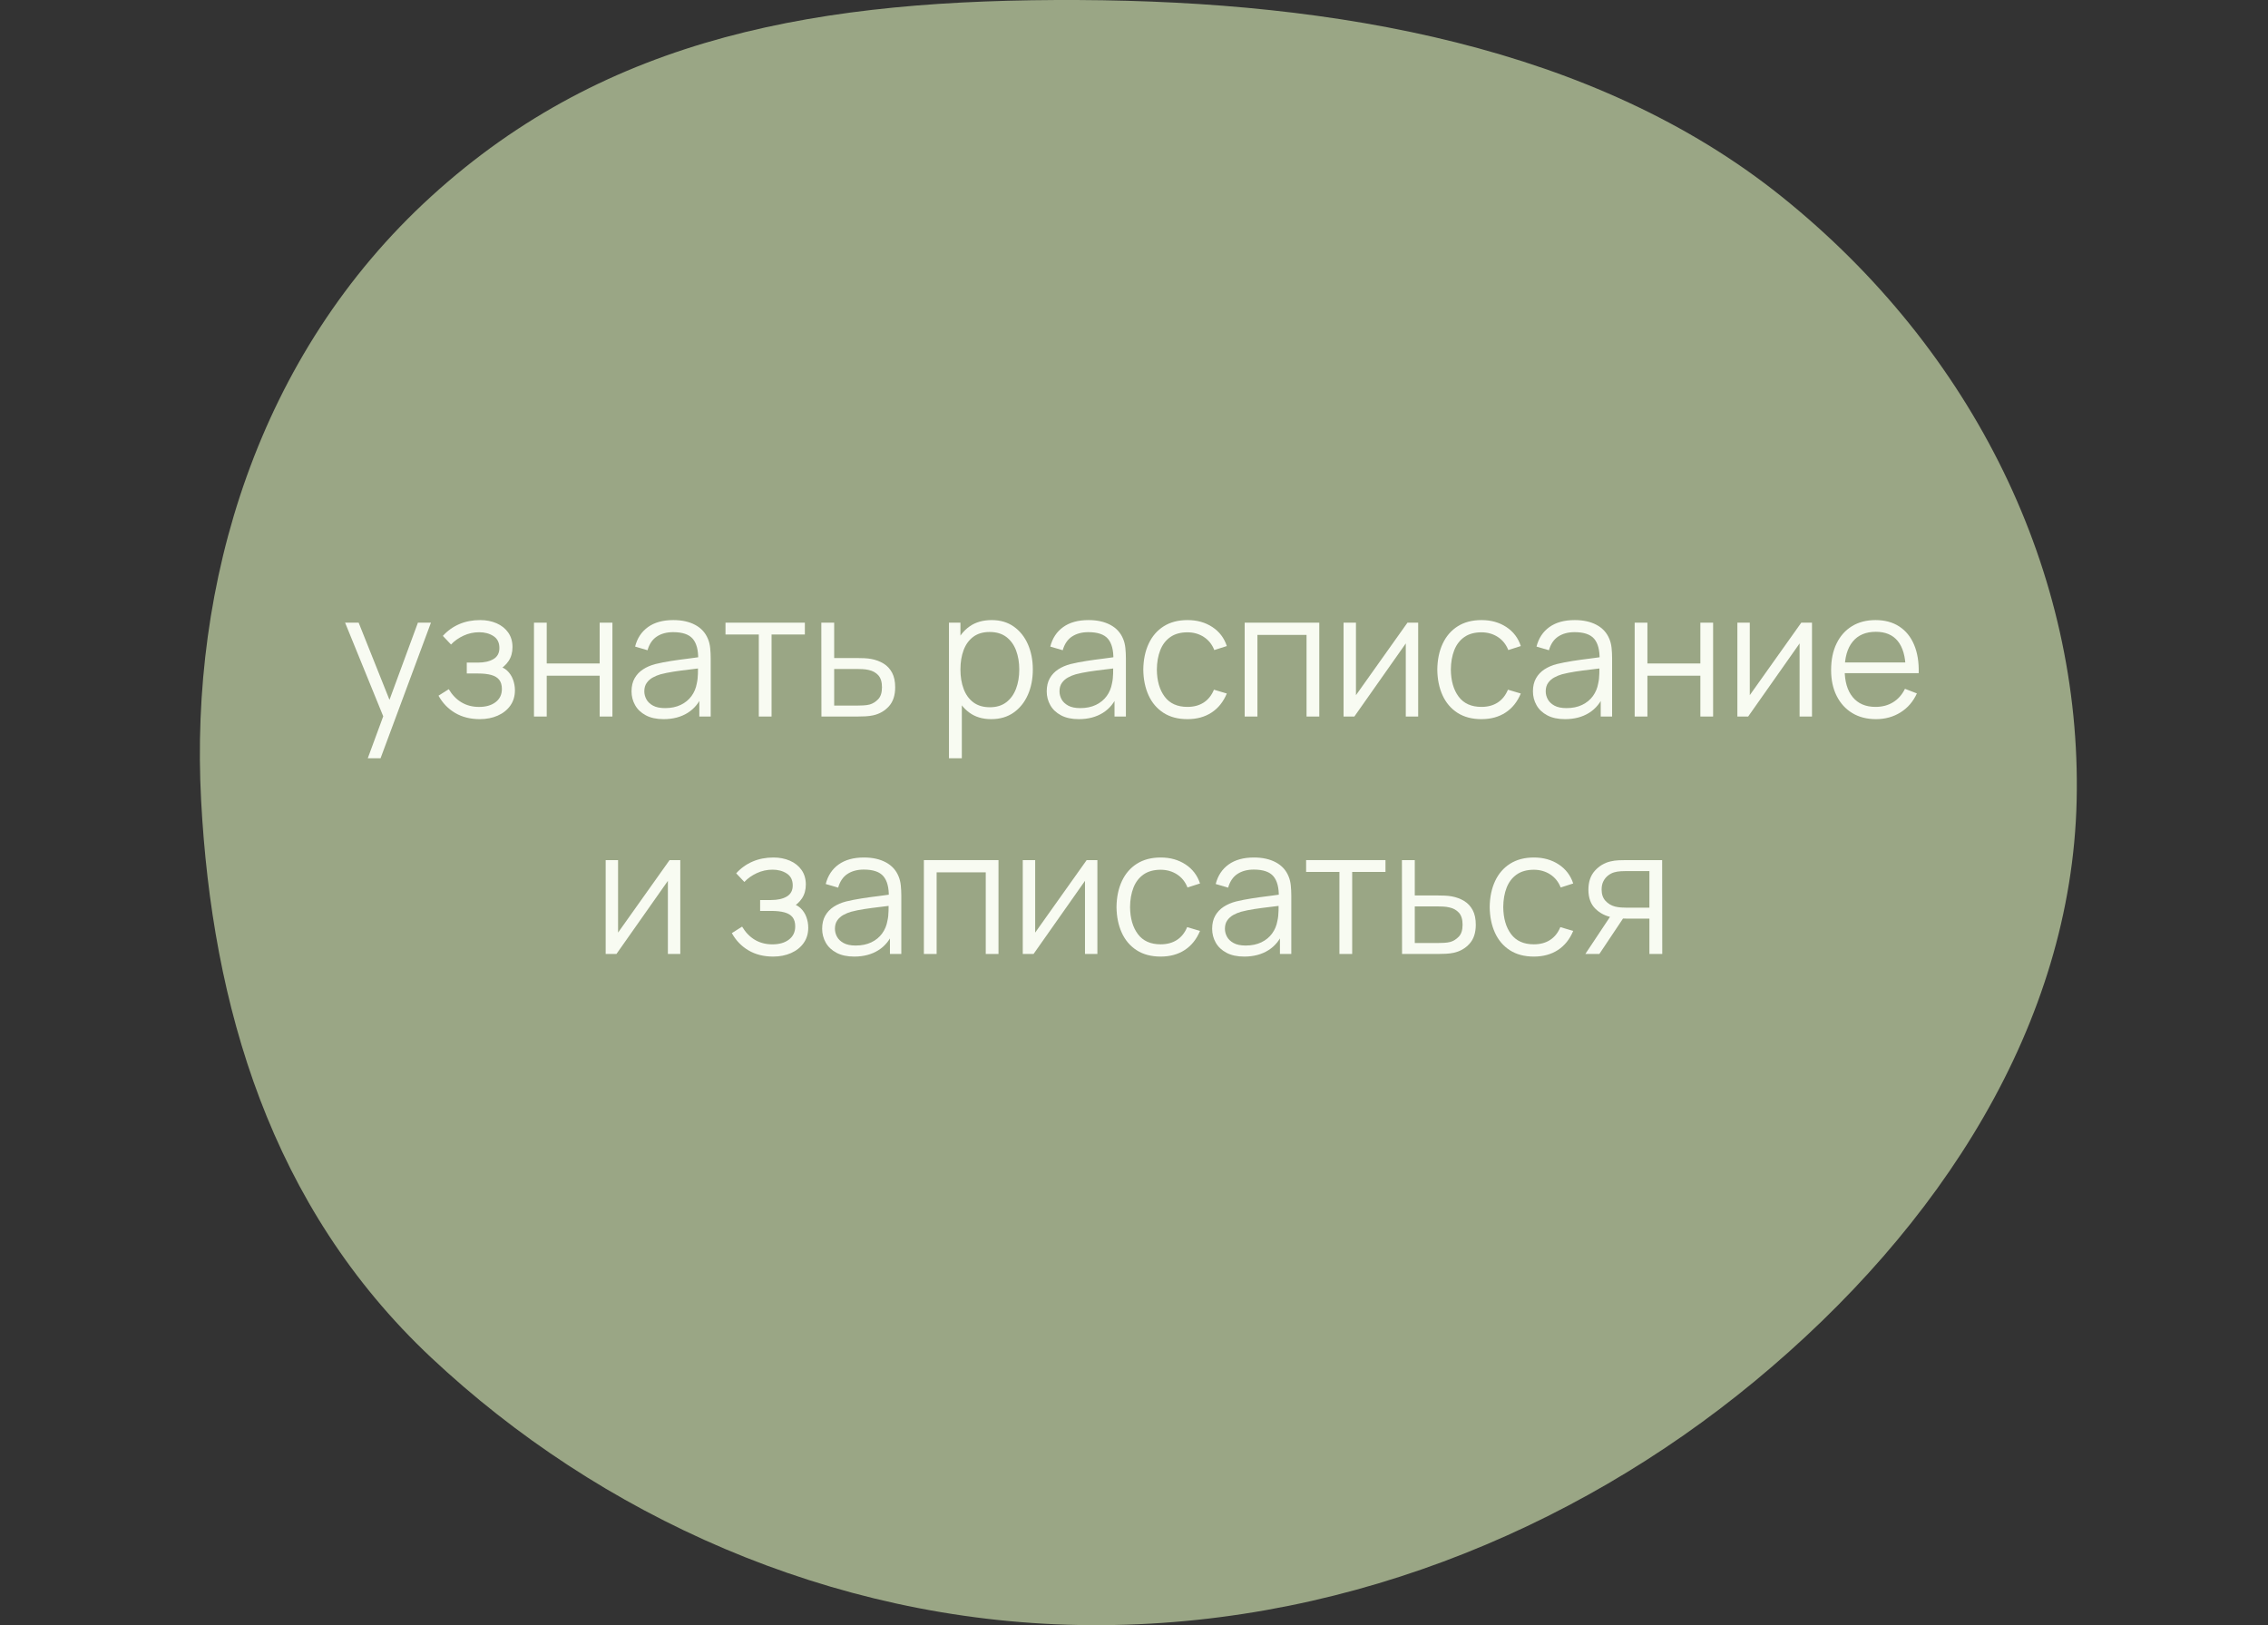 <?xml version="1.0" encoding="UTF-8" standalone="no"?> <svg xmlns="http://www.w3.org/2000/svg" xmlns:xlink="http://www.w3.org/1999/xlink" height="100%" stroke-miterlimit="10" style="fill-rule:nonzero;clip-rule:evenodd;stroke-linecap:round;stroke-linejoin:round;" version="1.1" viewBox="0 0 261 187" width="100%" xml:space="preserve"><rect x="0" y="0" width="261" height="187" fill="#333333" stroke="none"/> <defs></defs> <clipPath id="ArtboardFrame"> <rect height="187" width="261" x="0" y="0"></rect> </clipPath> <g clip-path="url(#ArtboardFrame)" id="Без-названия"> <path d="M124.175 0.003C153.633 0.143 183.48 5.332 205.017 22.61C227.231 40.432 239.573 65.99 238.98 92.106C238.397 117.757 223.435 141.159 201.92 158.94C180.858 176.346 153.384 187.507 124.175 186.982C95.519 186.468 68.966 174.379 49.612 156.204C31.1 138.819 24.402 115.651 23.145 92.106C21.81 67.115 29.646 40.812 49.612 22.61C69.961 4.06 94.516-0.137 124.175 0.003Z" fill="#9aa685" fill-rule="evenodd" opacity="1" stroke="none"></path> <g fill="#f8fbf2" opacity="1" stroke="none"> <path d="M42.324 87.249L44.413 81.579L44.444 83.258L39.714 71.648L41.273 71.648L45.154 81.359L44.514 81.359L48.093 71.648L49.593 71.648L43.794 87.249L42.324 87.249Z"></path> <path d="M55.217 82.749C54.13 82.749 53.183 82.51 52.375 82.034C51.567 81.557 50.93 80.895 50.463 80.049L51.643 79.302C52.037 79.964 52.526 80.47 53.112 80.819C53.697 81.168 54.37 81.342 55.13 81.342C55.923 81.342 56.56 81.157 57.038 80.789C57.517 80.42 57.757 79.915 57.757 79.275C57.757 78.835 57.655 78.485 57.452 78.225C57.248 77.965 56.942 77.778 56.532 77.665C56.122 77.552 55.61 77.495 54.997 77.495L53.717 77.495L53.717 76.242L54.983 76.242C55.73 76.242 56.331 76.107 56.787 75.837C57.242 75.567 57.47 75.142 57.47 74.562C57.47 73.944 57.242 73.487 56.787 73.192C56.331 72.896 55.786 72.749 55.15 72.749C54.51 72.749 53.906 72.881 53.337 73.145C52.768 73.41 52.29 73.748 51.903 74.162L50.963 73.168C51.501 72.575 52.132 72.124 52.855 71.814C53.578 71.504 54.379 71.349 55.257 71.349C55.95 71.349 56.578 71.471 57.142 71.715C57.705 71.96 58.152 72.315 58.482 72.78C58.812 73.246 58.977 73.806 58.977 74.462C58.977 75.075 58.829 75.605 58.533 76.052C58.238 76.498 57.821 76.868 57.283 77.162L57.197 76.609C57.668 76.693 58.056 76.879 58.362 77.167C58.667 77.455 58.893 77.799 59.038 78.198C59.184 78.599 59.257 79.006 59.257 79.422C59.257 80.106 59.079 80.697 58.724 81.195C58.368 81.693 57.885 82.076 57.273 82.345C56.662 82.614 55.977 82.749 55.217 82.749Z"></path> <path d="M61.45 82.448L61.45 71.648L62.917 71.648L62.917 76.342L69.01 76.342L69.01 71.648L70.477 71.648L70.477 82.448L69.01 82.448L69.01 77.749L62.917 77.749L62.917 82.448L61.45 82.448Z"></path> <path d="M76.367 82.749C75.553 82.749 74.872 82.602 74.322 82.308C73.772 82.015 73.36 81.625 73.087 81.138C72.813 80.652 72.677 80.122 72.677 79.549C72.677 78.962 72.795 78.46 73.032 78.043C73.268 77.627 73.592 77.285 74.002 77.019C74.412 76.752 74.887 76.549 75.427 76.409C75.973 76.275 76.578 76.157 77.242 76.053C77.905 75.95 78.555 75.86 79.192 75.784C79.828 75.707 80.387 75.632 80.867 75.558L80.347 75.879C80.367 74.812 80.16 74.022 79.727 73.508C79.293 72.995 78.54 72.739 77.467 72.739C76.727 72.739 76.102 72.905 75.592 73.239C75.082 73.572 74.723 74.099 74.517 74.819L73.087 74.398C73.333 73.432 73.83 72.682 74.577 72.148C75.323 71.615 76.293 71.349 77.487 71.349C78.473 71.349 79.312 71.534 80.002 71.903C80.692 72.273 81.18 72.808 81.467 73.508C81.6 73.822 81.687 74.172 81.727 74.558C81.767 74.945 81.787 75.338 81.787 75.739L81.787 82.448L80.477 82.448L80.477 79.739L80.857 79.898C80.49 80.825 79.92 81.532 79.147 82.019C78.373 82.505 77.447 82.749 76.367 82.749ZM76.537 81.478C77.223 81.478 77.823 81.355 78.337 81.109C78.85 80.862 79.263 80.523 79.577 80.094C79.89 79.663 80.093 79.178 80.187 78.638C80.267 78.292 80.31 77.91 80.317 77.493C80.323 77.077 80.327 76.765 80.327 76.558L80.887 76.849C80.387 76.915 79.845 76.982 79.262 77.049C78.678 77.115 78.105 77.192 77.542 77.278C76.978 77.365 76.47 77.469 76.017 77.588C75.71 77.675 75.413 77.797 75.127 77.954C74.84 78.11 74.605 78.319 74.422 78.579C74.238 78.838 74.147 79.162 74.147 79.549C74.147 79.862 74.225 80.165 74.382 80.459C74.538 80.752 74.792 80.995 75.142 81.189C75.492 81.382 75.957 81.478 76.537 81.478Z"></path> <path d="M87.323 82.448L87.323 73.008L83.49 73.008L83.49 71.648L92.623 71.648L92.623 73.008L88.79 73.008L88.79 82.448L87.323 82.448Z"></path> <path d="M94.53 82.448L94.517 71.648L95.997 71.648L95.997 75.715L98.523 75.715C98.837 75.715 99.144 75.722 99.447 75.735C99.749 75.749 100.019 75.777 100.257 75.822C100.788 75.922 101.261 76.098 101.677 76.352C102.092 76.605 102.419 76.955 102.658 77.4C102.897 77.846 103.017 78.406 103.017 79.082C103.017 80.006 102.777 80.735 102.298 81.267C101.82 81.799 101.217 82.146 100.49 82.308C100.217 82.368 99.92 82.407 99.6 82.424C99.28 82.44 98.966 82.448 98.657 82.448L94.53 82.448ZM95.997 81.189L98.597 81.189C98.819 81.189 99.07 81.182 99.35 81.168C99.63 81.155 99.877 81.12 100.09 81.062C100.446 80.96 100.769 80.757 101.06 80.455C101.351 80.153 101.497 79.695 101.497 79.082C101.497 78.475 101.357 78.016 101.077 77.704C100.797 77.391 100.423 77.186 99.957 77.088C99.746 77.04 99.521 77.008 99.283 76.995C99.046 76.982 98.817 76.975 98.597 76.975L95.997 76.975L95.997 81.189Z"></path> <path d="M114.067 82.749C113.073 82.749 112.233 82.497 111.547 81.993C110.86 81.49 110.34 80.807 109.987 79.944C109.633 79.08 109.457 78.112 109.457 77.038C109.457 75.945 109.635 74.97 109.992 74.114C110.348 73.257 110.873 72.582 111.567 72.088C112.26 71.595 113.113 71.349 114.127 71.349C115.113 71.349 115.96 71.599 116.667 72.099C117.373 72.599 117.915 73.278 118.292 74.138C118.668 74.999 118.857 75.965 118.857 77.038C118.857 78.118 118.667 79.088 118.287 79.948C117.907 80.808 117.36 81.49 116.647 81.993C115.933 82.497 115.073 82.749 114.067 82.749ZM109.207 87.249L109.207 71.648L110.527 71.648L110.527 79.778L110.687 79.778L110.687 87.249L109.207 87.249ZM113.917 81.379C114.67 81.379 115.297 81.189 115.797 80.808C116.297 80.428 116.672 79.91 116.922 79.254C117.172 78.597 117.297 77.859 117.297 77.038C117.297 76.225 117.173 75.492 116.927 74.838C116.68 74.185 116.305 73.668 115.802 73.288C115.298 72.909 114.66 72.719 113.887 72.719C113.133 72.719 112.508 72.902 112.012 73.269C111.515 73.635 111.143 74.144 110.897 74.793C110.65 75.444 110.527 76.192 110.527 77.038C110.527 77.872 110.65 78.617 110.897 79.273C111.143 79.93 111.517 80.445 112.017 80.819C112.517 81.192 113.15 81.379 113.917 81.379Z"></path> <path d="M124.147 82.749C123.333 82.749 122.652 82.602 122.102 82.308C121.552 82.015 121.14 81.625 120.867 81.138C120.593 80.652 120.457 80.122 120.457 79.549C120.457 78.962 120.575 78.46 120.812 78.043C121.048 77.627 121.372 77.285 121.782 77.019C122.192 76.752 122.667 76.549 123.207 76.409C123.753 76.275 124.358 76.157 125.022 76.053C125.685 75.95 126.335 75.86 126.972 75.784C127.608 75.707 128.167 75.632 128.647 75.558L128.127 75.879C128.147 74.812 127.94 74.022 127.507 73.508C127.073 72.995 126.32 72.739 125.247 72.739C124.507 72.739 123.882 72.905 123.372 73.239C122.862 73.572 122.503 74.099 122.297 74.819L120.867 74.398C121.113 73.432 121.61 72.682 122.357 72.148C123.103 71.615 124.073 71.349 125.267 71.349C126.253 71.349 127.092 71.534 127.782 71.903C128.472 72.273 128.96 72.808 129.247 73.508C129.38 73.822 129.467 74.172 129.507 74.558C129.547 74.945 129.567 75.338 129.567 75.739L129.567 82.448L128.257 82.448L128.257 79.739L128.637 79.898C128.27 80.825 127.7 81.532 126.927 82.019C126.153 82.505 125.227 82.749 124.147 82.749ZM124.317 81.478C125.003 81.478 125.603 81.355 126.117 81.109C126.63 80.862 127.043 80.523 127.357 80.094C127.67 79.663 127.873 79.178 127.967 78.638C128.047 78.292 128.09 77.91 128.097 77.493C128.103 77.077 128.107 76.765 128.107 76.558L128.667 76.849C128.167 76.915 127.625 76.982 127.042 77.049C126.458 77.115 125.885 77.192 125.322 77.278C124.758 77.365 124.25 77.469 123.797 77.588C123.49 77.675 123.193 77.797 122.907 77.954C122.62 78.11 122.385 78.319 122.202 78.579C122.018 78.838 121.927 79.162 121.927 79.549C121.927 79.862 122.005 80.165 122.162 80.459C122.318 80.752 122.572 80.995 122.922 81.189C123.272 81.382 123.737 81.478 124.317 81.478Z"></path> <path d="M136.65 82.749C135.563 82.749 134.643 82.505 133.89 82.019C133.137 81.532 132.565 80.86 132.175 80.004C131.785 79.147 131.583 78.162 131.57 77.049C131.583 75.915 131.79 74.92 132.19 74.064C132.59 73.207 133.167 72.54 133.92 72.064C134.673 71.587 135.587 71.349 136.66 71.349C137.753 71.349 138.705 71.615 139.515 72.148C140.325 72.682 140.88 73.412 141.18 74.338L139.74 74.799C139.487 74.152 139.085 73.65 138.535 73.293C137.985 72.937 137.357 72.758 136.65 72.758C135.857 72.758 135.2 72.94 134.68 73.303C134.16 73.667 133.773 74.172 133.52 74.819C133.267 75.465 133.137 76.209 133.13 77.049C133.143 78.342 133.443 79.38 134.03 80.163C134.617 80.947 135.49 81.338 136.65 81.338C137.383 81.338 138.008 81.17 138.525 80.834C139.042 80.497 139.433 80.005 139.7 79.359L141.18 79.799C140.78 80.758 140.193 81.49 139.42 81.993C138.647 82.497 137.723 82.749 136.65 82.749Z"></path> <path d="M143.237 82.448L143.237 71.648L151.823 71.648L151.823 82.448L150.357 82.448L150.357 73.055L144.703 73.055L144.703 82.448L143.237 82.448Z"></path> <path d="M163.203 71.648L163.203 82.448L161.777 82.448L161.777 74.035L155.857 82.448L154.617 82.448L154.617 71.648L156.043 71.648L156.043 79.989L161.97 71.648L163.203 71.648Z"></path> <path d="M170.483 82.749C169.397 82.749 168.477 82.505 167.723 82.019C166.97 81.532 166.398 80.86 166.008 80.004C165.618 79.147 165.417 78.162 165.403 77.049C165.417 75.915 165.623 74.92 166.023 74.064C166.423 73.207 167 72.54 167.753 72.064C168.507 71.587 169.42 71.349 170.493 71.349C171.587 71.349 172.538 71.615 173.348 72.148C174.158 72.682 174.713 73.412 175.013 74.338L173.573 74.799C173.32 74.152 172.918 73.65 172.368 73.293C171.818 72.937 171.19 72.758 170.483 72.758C169.69 72.758 169.033 72.94 168.513 73.303C167.993 73.667 167.607 74.172 167.353 74.819C167.1 75.465 166.97 76.209 166.963 77.049C166.977 78.342 167.277 79.38 167.863 80.163C168.45 80.947 169.323 81.338 170.483 81.338C171.217 81.338 171.842 81.17 172.358 80.834C172.875 80.497 173.267 80.005 173.533 79.359L175.013 79.799C174.613 80.758 174.027 81.49 173.253 81.993C172.48 82.497 171.557 82.749 170.483 82.749Z"></path> <path d="M180.1 82.749C179.287 82.749 178.605 82.602 178.055 82.308C177.505 82.015 177.093 81.625 176.82 81.138C176.547 80.652 176.41 80.122 176.41 79.549C176.41 78.962 176.528 78.46 176.765 78.043C177.002 77.627 177.325 77.285 177.735 77.019C178.145 76.752 178.62 76.549 179.16 76.409C179.707 76.275 180.312 76.157 180.975 76.053C181.638 75.95 182.288 75.86 182.925 75.784C183.562 75.707 184.12 75.632 184.6 75.558L184.08 75.879C184.1 74.812 183.893 74.022 183.46 73.508C183.027 72.995 182.273 72.739 181.2 72.739C180.46 72.739 179.835 72.905 179.325 73.239C178.815 73.572 178.457 74.099 178.25 74.819L176.82 74.398C177.067 73.432 177.563 72.682 178.31 72.148C179.057 71.615 180.027 71.349 181.22 71.349C182.207 71.349 183.045 71.534 183.735 71.903C184.425 72.273 184.913 72.808 185.2 73.508C185.333 73.822 185.42 74.172 185.46 74.558C185.5 74.945 185.52 75.338 185.52 75.739L185.52 82.448L184.21 82.448L184.21 79.739L184.59 79.898C184.223 80.825 183.653 81.532 182.88 82.019C182.107 82.505 181.18 82.749 180.1 82.749ZM180.27 81.478C180.957 81.478 181.557 81.355 182.07 81.109C182.583 80.862 182.997 80.523 183.31 80.094C183.623 79.663 183.827 79.178 183.92 78.638C184 78.292 184.043 77.91 184.05 77.493C184.057 77.077 184.06 76.765 184.06 76.558L184.62 76.849C184.12 76.915 183.578 76.982 182.995 77.049C182.412 77.115 181.838 77.192 181.275 77.278C180.712 77.365 180.203 77.469 179.75 77.588C179.443 77.675 179.147 77.797 178.86 77.954C178.573 78.11 178.338 78.319 178.155 78.579C177.972 78.838 177.88 79.162 177.88 79.549C177.88 79.862 177.958 80.165 178.115 80.459C178.272 80.752 178.525 80.995 178.875 81.189C179.225 81.382 179.69 81.478 180.27 81.478Z"></path> <path d="M188.117 82.448L188.117 71.648L189.583 71.648L189.583 76.342L195.677 76.342L195.677 71.648L197.143 71.648L197.143 82.448L195.677 82.448L195.677 77.749L189.583 77.749L189.583 82.448L188.117 82.448Z"></path> <path d="M208.523 71.648L208.523 82.448L207.096 82.448L207.096 74.035L201.176 82.448L199.936 82.448L199.936 71.648L201.363 71.648L201.363 79.989L207.29 71.648L208.523 71.648Z"></path> <path d="M215.893 82.749C214.84 82.749 213.928 82.515 213.158 82.049C212.388 81.582 211.79 80.925 211.363 80.079C210.937 79.232 210.723 78.239 210.723 77.099C210.723 75.918 210.933 74.898 211.353 74.038C211.773 73.178 212.365 72.515 213.128 72.049C213.892 71.582 214.793 71.349 215.833 71.349C216.9 71.349 217.81 71.594 218.563 72.084C219.317 72.573 219.887 73.275 220.273 74.189C220.66 75.102 220.837 76.192 220.803 77.459L219.303 77.459L219.303 76.939C219.277 75.538 218.975 74.482 218.398 73.769C217.822 73.055 216.98 72.698 215.873 72.698C214.713 72.698 213.825 73.075 213.208 73.829C212.592 74.582 212.283 75.655 212.283 77.049C212.283 78.409 212.592 79.463 213.208 80.213C213.825 80.963 214.7 81.338 215.833 81.338C216.607 81.338 217.282 81.16 217.858 80.803C218.435 80.447 218.89 79.932 219.223 79.258L220.593 79.788C220.167 80.728 219.538 81.457 218.708 81.974C217.878 82.49 216.94 82.749 215.893 82.749ZM211.763 77.459L211.763 76.228L220.013 76.228L220.013 77.459L211.763 77.459Z"></path> <path d="M78.287 98.968L78.287 109.768L76.86 109.768L76.86 101.355L70.94 109.768L69.7 109.768L69.7 98.968L71.127 98.968L71.127 107.308L77.053 98.968L78.287 98.968Z"></path> <path d="M88.974 110.068C87.887 110.068 86.94 109.83 86.132 109.353C85.324 108.877 84.687 108.215 84.22 107.368L85.4 106.622C85.793 107.284 86.283 107.79 86.868 108.139C87.454 108.487 88.127 108.662 88.887 108.662C89.68 108.662 90.316 108.477 90.795 108.109C91.274 107.74 91.513 107.235 91.513 106.595C91.513 106.155 91.412 105.805 91.209 105.545C91.005 105.285 90.698 105.098 90.288 104.985C89.879 104.872 89.367 104.815 88.754 104.815L87.474 104.815L87.474 103.562L88.74 103.562C89.487 103.562 90.088 103.427 90.543 103.157C90.999 102.887 91.227 102.462 91.227 101.882C91.227 101.264 90.999 100.807 90.543 100.512C90.088 100.216 89.542 100.068 88.907 100.068C88.267 100.068 87.662 100.201 87.093 100.465C86.525 100.73 86.047 101.068 85.66 101.482L84.72 100.488C85.258 99.895 85.888 99.443 86.612 99.133C87.335 98.823 88.136 98.668 89.013 98.668C89.707 98.668 90.335 98.791 90.898 99.035C91.462 99.279 91.909 99.635 92.239 100.1C92.569 100.566 92.734 101.126 92.734 101.782C92.734 102.395 92.586 102.925 92.29 103.372C91.995 103.818 91.578 104.188 91.04 104.482L90.954 103.928C91.424 104.013 91.813 104.199 92.118 104.487C92.424 104.775 92.65 105.118 92.795 105.518C92.941 105.918 93.013 106.326 93.013 106.742C93.013 107.426 92.836 108.017 92.48 108.515C92.124 109.013 91.641 109.396 91.03 109.665C90.419 109.934 89.734 110.068 88.974 110.068Z"></path> <path d="M98.303 110.068C97.49 110.068 96.808 109.922 96.258 109.628C95.708 109.335 95.297 108.945 95.023 108.458C94.75 107.972 94.613 107.442 94.613 106.868C94.613 106.282 94.732 105.78 94.968 105.363C95.205 104.947 95.528 104.605 95.938 104.338C96.348 104.072 96.823 103.868 97.363 103.728C97.91 103.595 98.515 103.477 99.178 103.373C99.842 103.27 100.492 103.18 101.128 103.103C101.765 103.027 102.323 102.952 102.803 102.878L102.283 103.198C102.303 102.132 102.097 101.342 101.663 100.828C101.23 100.315 100.477 100.058 99.403 100.058C98.663 100.058 98.038 100.225 97.528 100.558C97.018 100.892 96.66 101.418 96.453 102.138L95.023 101.718C95.27 100.752 95.767 100.002 96.513 99.468C97.26 98.935 98.23 98.668 99.423 98.668C100.41 98.668 101.248 98.853 101.938 99.223C102.628 99.593 103.117 100.128 103.403 100.828C103.537 101.142 103.623 101.492 103.663 101.878C103.703 102.265 103.723 102.658 103.723 103.058L103.723 109.768L102.413 109.768L102.413 107.058L102.793 107.218C102.427 108.145 101.857 108.852 101.083 109.338C100.31 109.825 99.383 110.068 98.303 110.068ZM98.473 108.798C99.16 108.798 99.76 108.675 100.273 108.428C100.787 108.182 101.2 107.843 101.513 107.413C101.827 106.983 102.03 106.498 102.123 105.958C102.203 105.612 102.247 105.23 102.253 104.813C102.26 104.397 102.263 104.085 102.263 103.878L102.823 104.168C102.323 104.235 101.782 104.302 101.198 104.368C100.615 104.435 100.042 104.512 99.478 104.598C98.915 104.685 98.407 104.788 97.953 104.908C97.647 104.995 97.35 105.117 97.063 105.273C96.777 105.43 96.542 105.638 96.358 105.898C96.175 106.158 96.083 106.482 96.083 106.868C96.083 107.182 96.162 107.485 96.318 107.778C96.475 108.072 96.728 108.315 97.078 108.508C97.428 108.702 97.893 108.798 98.473 108.798Z"></path> <path d="M106.32 109.768L106.32 98.968L114.907 98.968L114.907 109.768L113.44 109.768L113.44 100.375L107.787 100.375L107.787 109.768L106.32 109.768Z"></path> <path d="M126.287 98.968L126.287 109.768L124.86 109.768L124.86 101.355L118.94 109.768L117.7 109.768L117.7 98.968L119.127 98.968L119.127 107.308L125.053 98.968L126.287 98.968Z"></path> <path d="M133.567 110.068C132.48 110.068 131.56 109.825 130.807 109.338C130.053 108.852 129.482 108.18 129.092 107.323C128.702 106.467 128.5 105.482 128.487 104.368C128.5 103.235 128.707 102.24 129.107 101.383C129.507 100.527 130.083 99.86 130.837 99.383C131.59 98.907 132.503 98.668 133.577 98.668C134.67 98.668 135.622 98.935 136.432 99.468C137.242 100.002 137.797 100.732 138.097 101.658L136.657 102.118C136.403 101.472 136.002 100.97 135.452 100.613C134.902 100.257 134.273 100.078 133.567 100.078C132.773 100.078 132.117 100.26 131.597 100.623C131.077 100.987 130.69 101.492 130.437 102.138C130.183 102.785 130.053 103.528 130.047 104.368C130.06 105.662 130.36 106.7 130.947 107.483C131.533 108.267 132.407 108.658 133.567 108.658C134.3 108.658 134.925 108.49 135.442 108.153C135.958 107.817 136.35 107.325 136.617 106.678L138.097 107.118C137.697 108.078 137.11 108.81 136.337 109.313C135.563 109.817 134.64 110.068 133.567 110.068Z"></path> <path d="M143.183 110.068C142.37 110.068 141.688 109.922 141.138 109.628C140.588 109.335 140.177 108.945 139.903 108.458C139.63 107.972 139.493 107.442 139.493 106.868C139.493 106.282 139.612 105.78 139.848 105.363C140.085 104.947 140.408 104.605 140.818 104.338C141.228 104.072 141.703 103.868 142.243 103.728C142.79 103.595 143.395 103.477 144.058 103.373C144.722 103.27 145.372 103.18 146.008 103.103C146.645 103.027 147.203 102.952 147.683 102.878L147.163 103.198C147.183 102.132 146.977 101.342 146.543 100.828C146.11 100.315 145.357 100.058 144.283 100.058C143.543 100.058 142.918 100.225 142.408 100.558C141.898 100.892 141.54 101.418 141.333 102.138L139.903 101.718C140.15 100.752 140.647 100.002 141.393 99.468C142.14 98.935 143.11 98.668 144.303 98.668C145.29 98.668 146.128 98.853 146.818 99.223C147.508 99.593 147.997 100.128 148.283 100.828C148.417 101.142 148.503 101.492 148.543 101.878C148.583 102.265 148.603 102.658 148.603 103.058L148.603 109.768L147.293 109.768L147.293 107.058L147.673 107.218C147.307 108.145 146.737 108.852 145.963 109.338C145.19 109.825 144.263 110.068 143.183 110.068ZM143.353 108.798C144.04 108.798 144.64 108.675 145.153 108.428C145.667 108.182 146.08 107.843 146.393 107.413C146.707 106.983 146.91 106.498 147.003 105.958C147.083 105.612 147.127 105.23 147.133 104.813C147.14 104.397 147.143 104.085 147.143 103.878L147.703 104.168C147.203 104.235 146.662 104.302 146.078 104.368C145.495 104.435 144.922 104.512 144.358 104.598C143.795 104.685 143.287 104.788 142.833 104.908C142.527 104.995 142.23 105.117 141.943 105.273C141.657 105.43 141.422 105.638 141.238 105.898C141.055 106.158 140.963 106.482 140.963 106.868C140.963 107.182 141.042 107.485 141.198 107.778C141.355 108.072 141.608 108.315 141.958 108.508C142.308 108.702 142.773 108.798 143.353 108.798Z"></path> <path d="M154.14 109.768L154.14 100.328L150.307 100.328L150.307 98.968L159.44 98.968L159.44 100.328L155.607 100.328L155.607 109.768L154.14 109.768Z"></path> <path d="M161.347 109.768L161.333 98.968L162.813 98.968L162.813 103.035L165.34 103.035C165.653 103.035 165.961 103.042 166.263 103.055C166.566 103.068 166.836 103.097 167.073 103.142C167.604 103.242 168.078 103.418 168.493 103.672C168.909 103.925 169.236 104.275 169.475 104.72C169.714 105.166 169.833 105.726 169.833 106.402C169.833 107.326 169.594 108.055 169.115 108.587C168.636 109.119 168.033 109.466 167.307 109.628C167.033 109.688 166.737 109.727 166.417 109.743C166.097 109.76 165.782 109.768 165.473 109.768L161.347 109.768ZM162.813 108.508L165.413 108.508C165.636 108.508 165.887 108.502 166.167 108.488C166.447 108.475 166.693 108.44 166.907 108.382C167.262 108.28 167.585 108.077 167.877 107.775C168.168 107.473 168.313 107.015 168.313 106.402C168.313 105.795 168.173 105.336 167.893 105.023C167.613 104.711 167.24 104.506 166.773 104.408C166.562 104.36 166.338 104.328 166.1 104.315C165.862 104.302 165.633 104.295 165.413 104.295L162.813 104.295L162.813 108.508Z"></path> <path d="M176.513 110.068C175.427 110.068 174.507 109.825 173.753 109.338C173 108.852 172.428 108.18 172.038 107.323C171.648 106.467 171.447 105.482 171.433 104.368C171.447 103.235 171.653 102.24 172.053 101.383C172.453 100.527 173.03 99.86 173.783 99.383C174.537 98.907 175.45 98.668 176.523 98.668C177.617 98.668 178.568 98.935 179.378 99.468C180.188 100.002 180.743 100.732 181.043 101.658L179.603 102.118C179.35 101.472 178.948 100.97 178.398 100.613C177.848 100.257 177.22 100.078 176.513 100.078C175.72 100.078 175.063 100.26 174.543 100.623C174.023 100.987 173.637 101.492 173.383 102.138C173.13 102.785 173 103.528 172.993 104.368C173.007 105.662 173.307 106.7 173.893 107.483C174.48 108.267 175.353 108.658 176.513 108.658C177.247 108.658 177.872 108.49 178.388 108.153C178.905 107.817 179.297 107.325 179.563 106.678L181.043 107.118C180.643 108.078 180.057 108.81 179.283 109.313C178.51 109.817 177.587 110.068 176.513 110.068Z"></path> <path d="M189.813 109.768L189.813 105.702L187.287 105.702C186.998 105.702 186.698 105.689 186.388 105.663C186.078 105.638 185.789 105.602 185.52 105.555C184.762 105.411 184.118 105.077 183.588 104.555C183.058 104.033 182.793 103.306 182.793 102.375C182.793 101.471 183.04 100.744 183.533 100.195C184.027 99.646 184.622 99.288 185.32 99.122C185.64 99.044 185.965 98.999 186.295 98.987C186.625 98.975 186.911 98.968 187.153 98.968L191.28 98.968L191.293 109.768L189.813 109.768ZM182.44 109.768L185.453 105.235L187.08 105.235L184.053 109.768L182.44 109.768ZM187.213 104.442L189.813 104.442L189.813 100.228L187.213 100.228C187.049 100.228 186.824 100.235 186.538 100.248C186.253 100.262 185.984 100.306 185.733 100.382C185.511 100.448 185.291 100.563 185.073 100.727C184.855 100.89 184.674 101.107 184.53 101.377C184.385 101.647 184.313 101.973 184.313 102.355C184.313 102.895 184.461 103.328 184.757 103.653C185.052 103.979 185.422 104.2 185.867 104.315C186.109 104.373 186.35 104.408 186.592 104.422C186.833 104.435 187.04 104.442 187.213 104.442Z"></path> </g> </g> </svg> 
